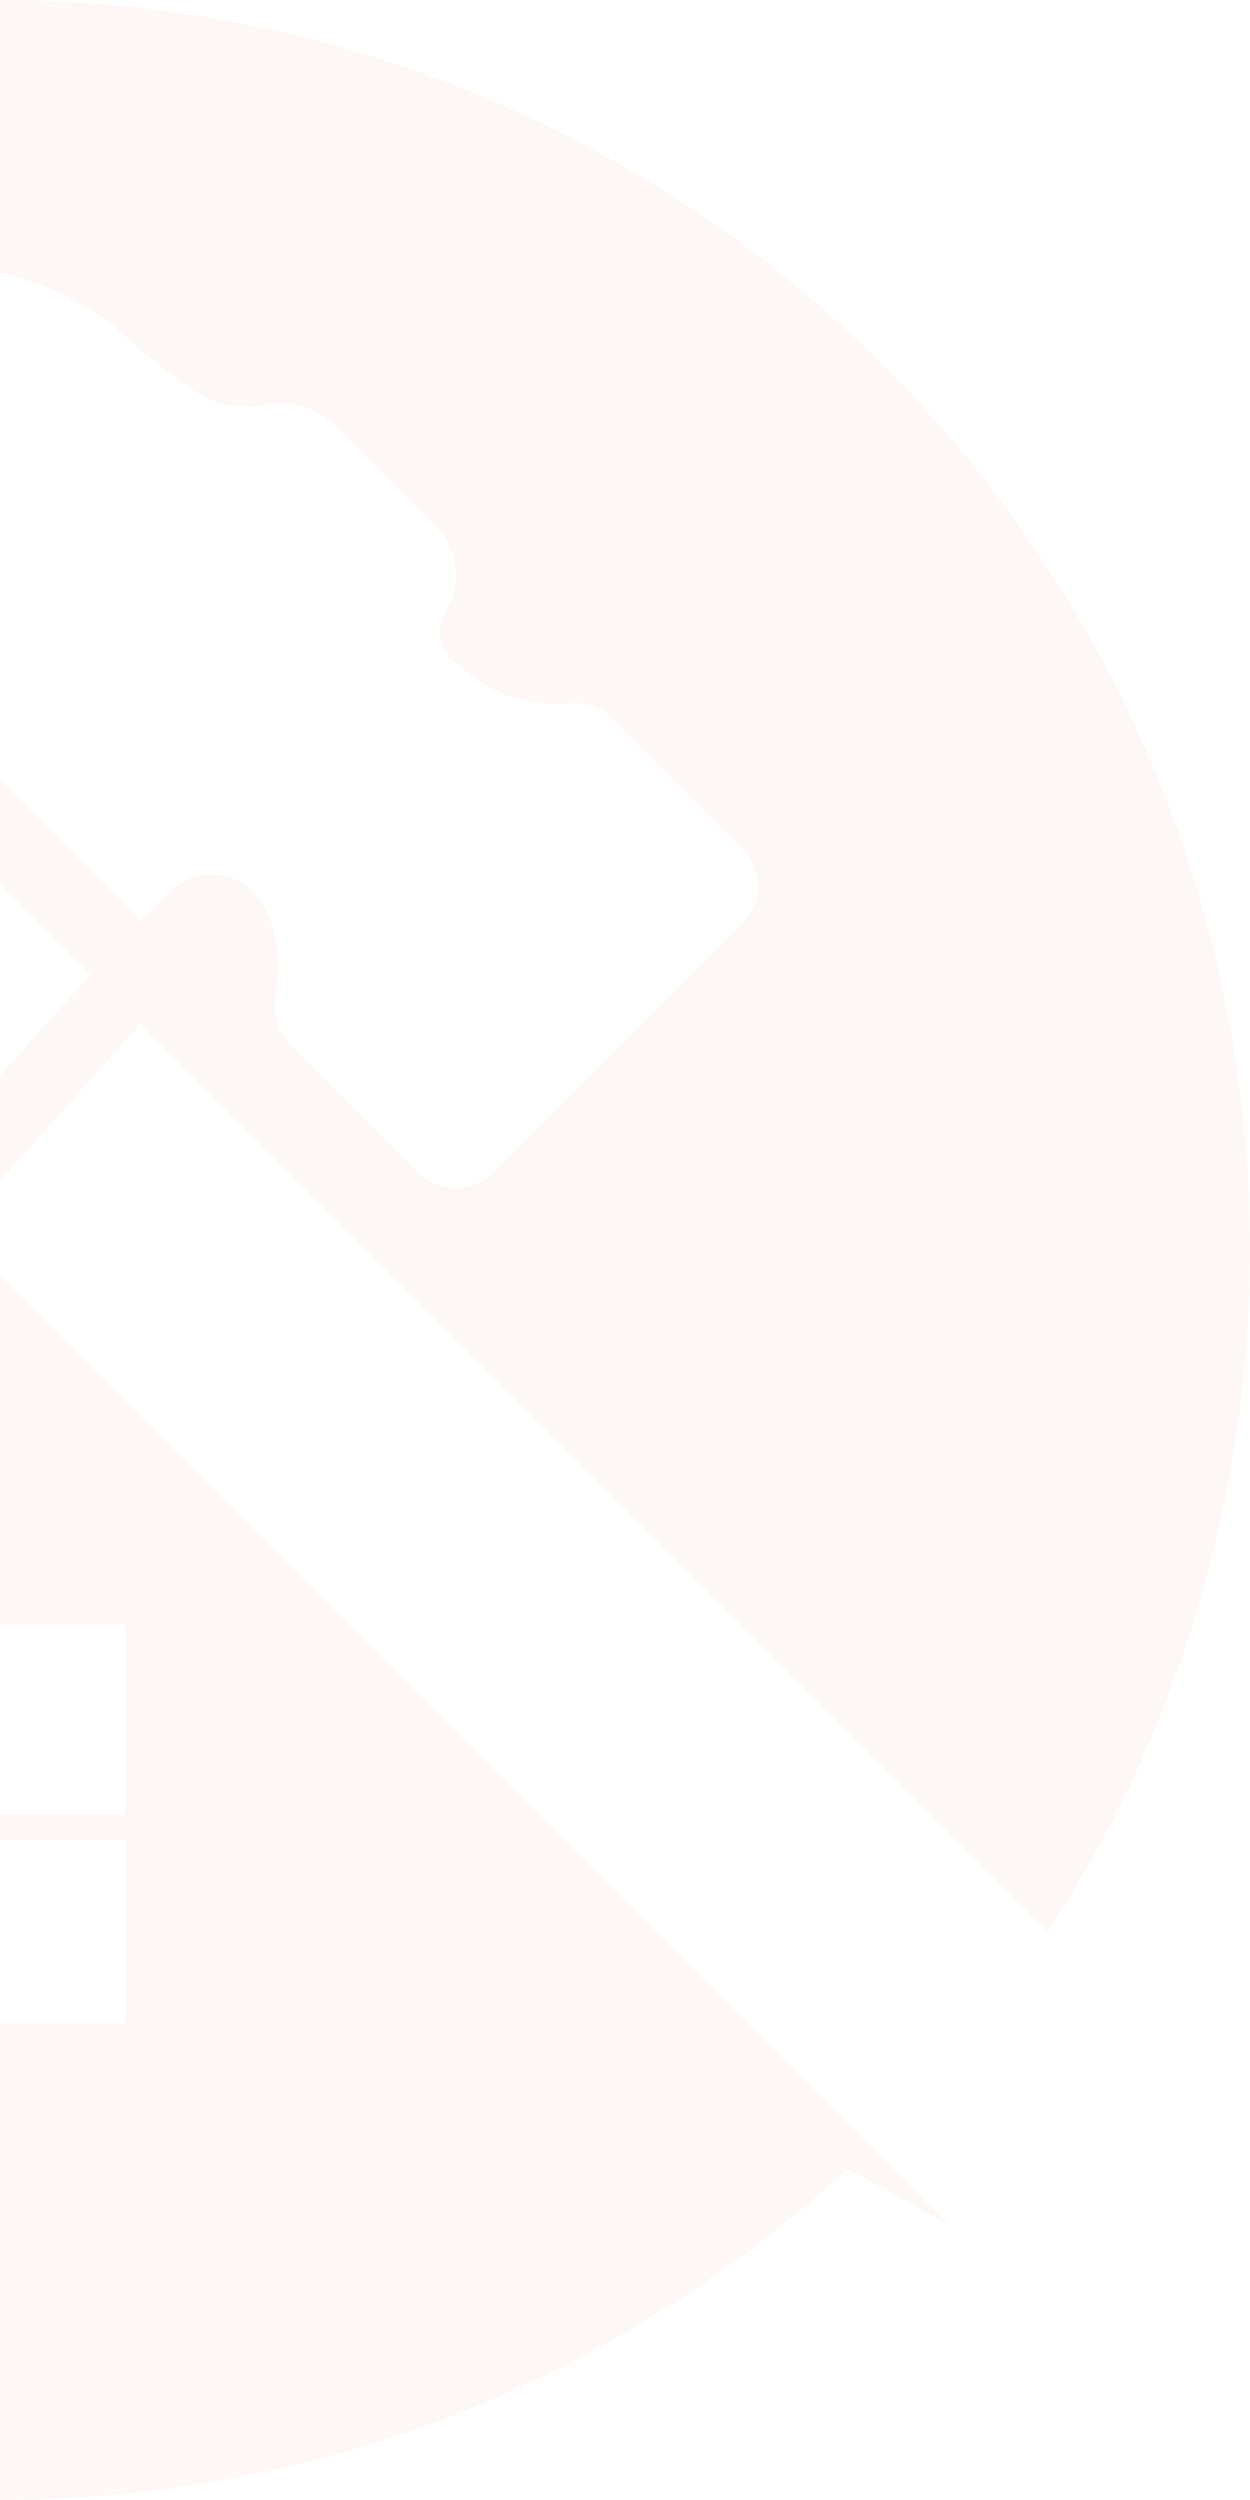 <svg width="255" height="510" viewBox="0 0 255 510" fill="none" xmlns="http://www.w3.org/2000/svg">
<path opacity="0.04" d="M28.603 208.931L213.741 394.068C239.825 354.071 255 306.312 255 255C255 114.168 140.833 0 -3.05176e-05 0C-140.833 0 -255 114.168 -255 255C-255 291.158 -247.47 325.556 -233.898 356.716L-24.562 155.765L18.477 198.804L-206.005 449.161L-180.555 435.063C-134.39 481.353 -70.542 510 -3.05176e-05 510C66.726 510 127.455 484.36 172.903 442.409L193.817 453.995L-9.147 251.031L28.603 208.931ZM-13.007 146.121L-1.116 134.23C-20.053 77.709 -78.235 80.893 -78.235 80.893C-42.002 46.571 3.174 48.072 25.745 68.729C31.117 73.646 35.805 77.25 39.831 79.889C43.999 82.621 49.084 83.712 53.952 82.641C58.991 81.534 64.467 82.936 68.387 86.855L87.962 106.431C95.354 113.822 93.283 120.822 90.79 124.946C88.957 127.977 89.379 131.877 91.957 134.306C94.44 136.644 97.224 138.678 100.309 140.413C105.209 143.168 110.886 143.905 116.493 143.457C119.545 143.212 122.68 144.256 125.014 146.59L151.414 172.991C155.639 177.216 155.639 184.067 151.414 188.293L100.532 239.175C96.306 243.401 89.454 243.401 85.227 239.175L59.543 213.491C56.661 210.609 55.577 206.61 56.291 202.889C57.541 196.37 56.826 189.56 53.155 184.029C52.508 183.054 51.87 182.228 51.27 181.648C46.618 177.151 39.17 177.347 34.595 181.922L28.695 187.823L-13.007 146.121ZM-17.757 412.855H-55.849V375.343H-17.757V412.855ZM-17.757 370.137H-55.849V331.462H-17.757V370.137ZM25.543 412.855H-12.55V375.343H25.543V412.855ZM25.543 331.462V370.137H-12.55V331.462H25.543Z" fill="#E05917"/>
</svg>
